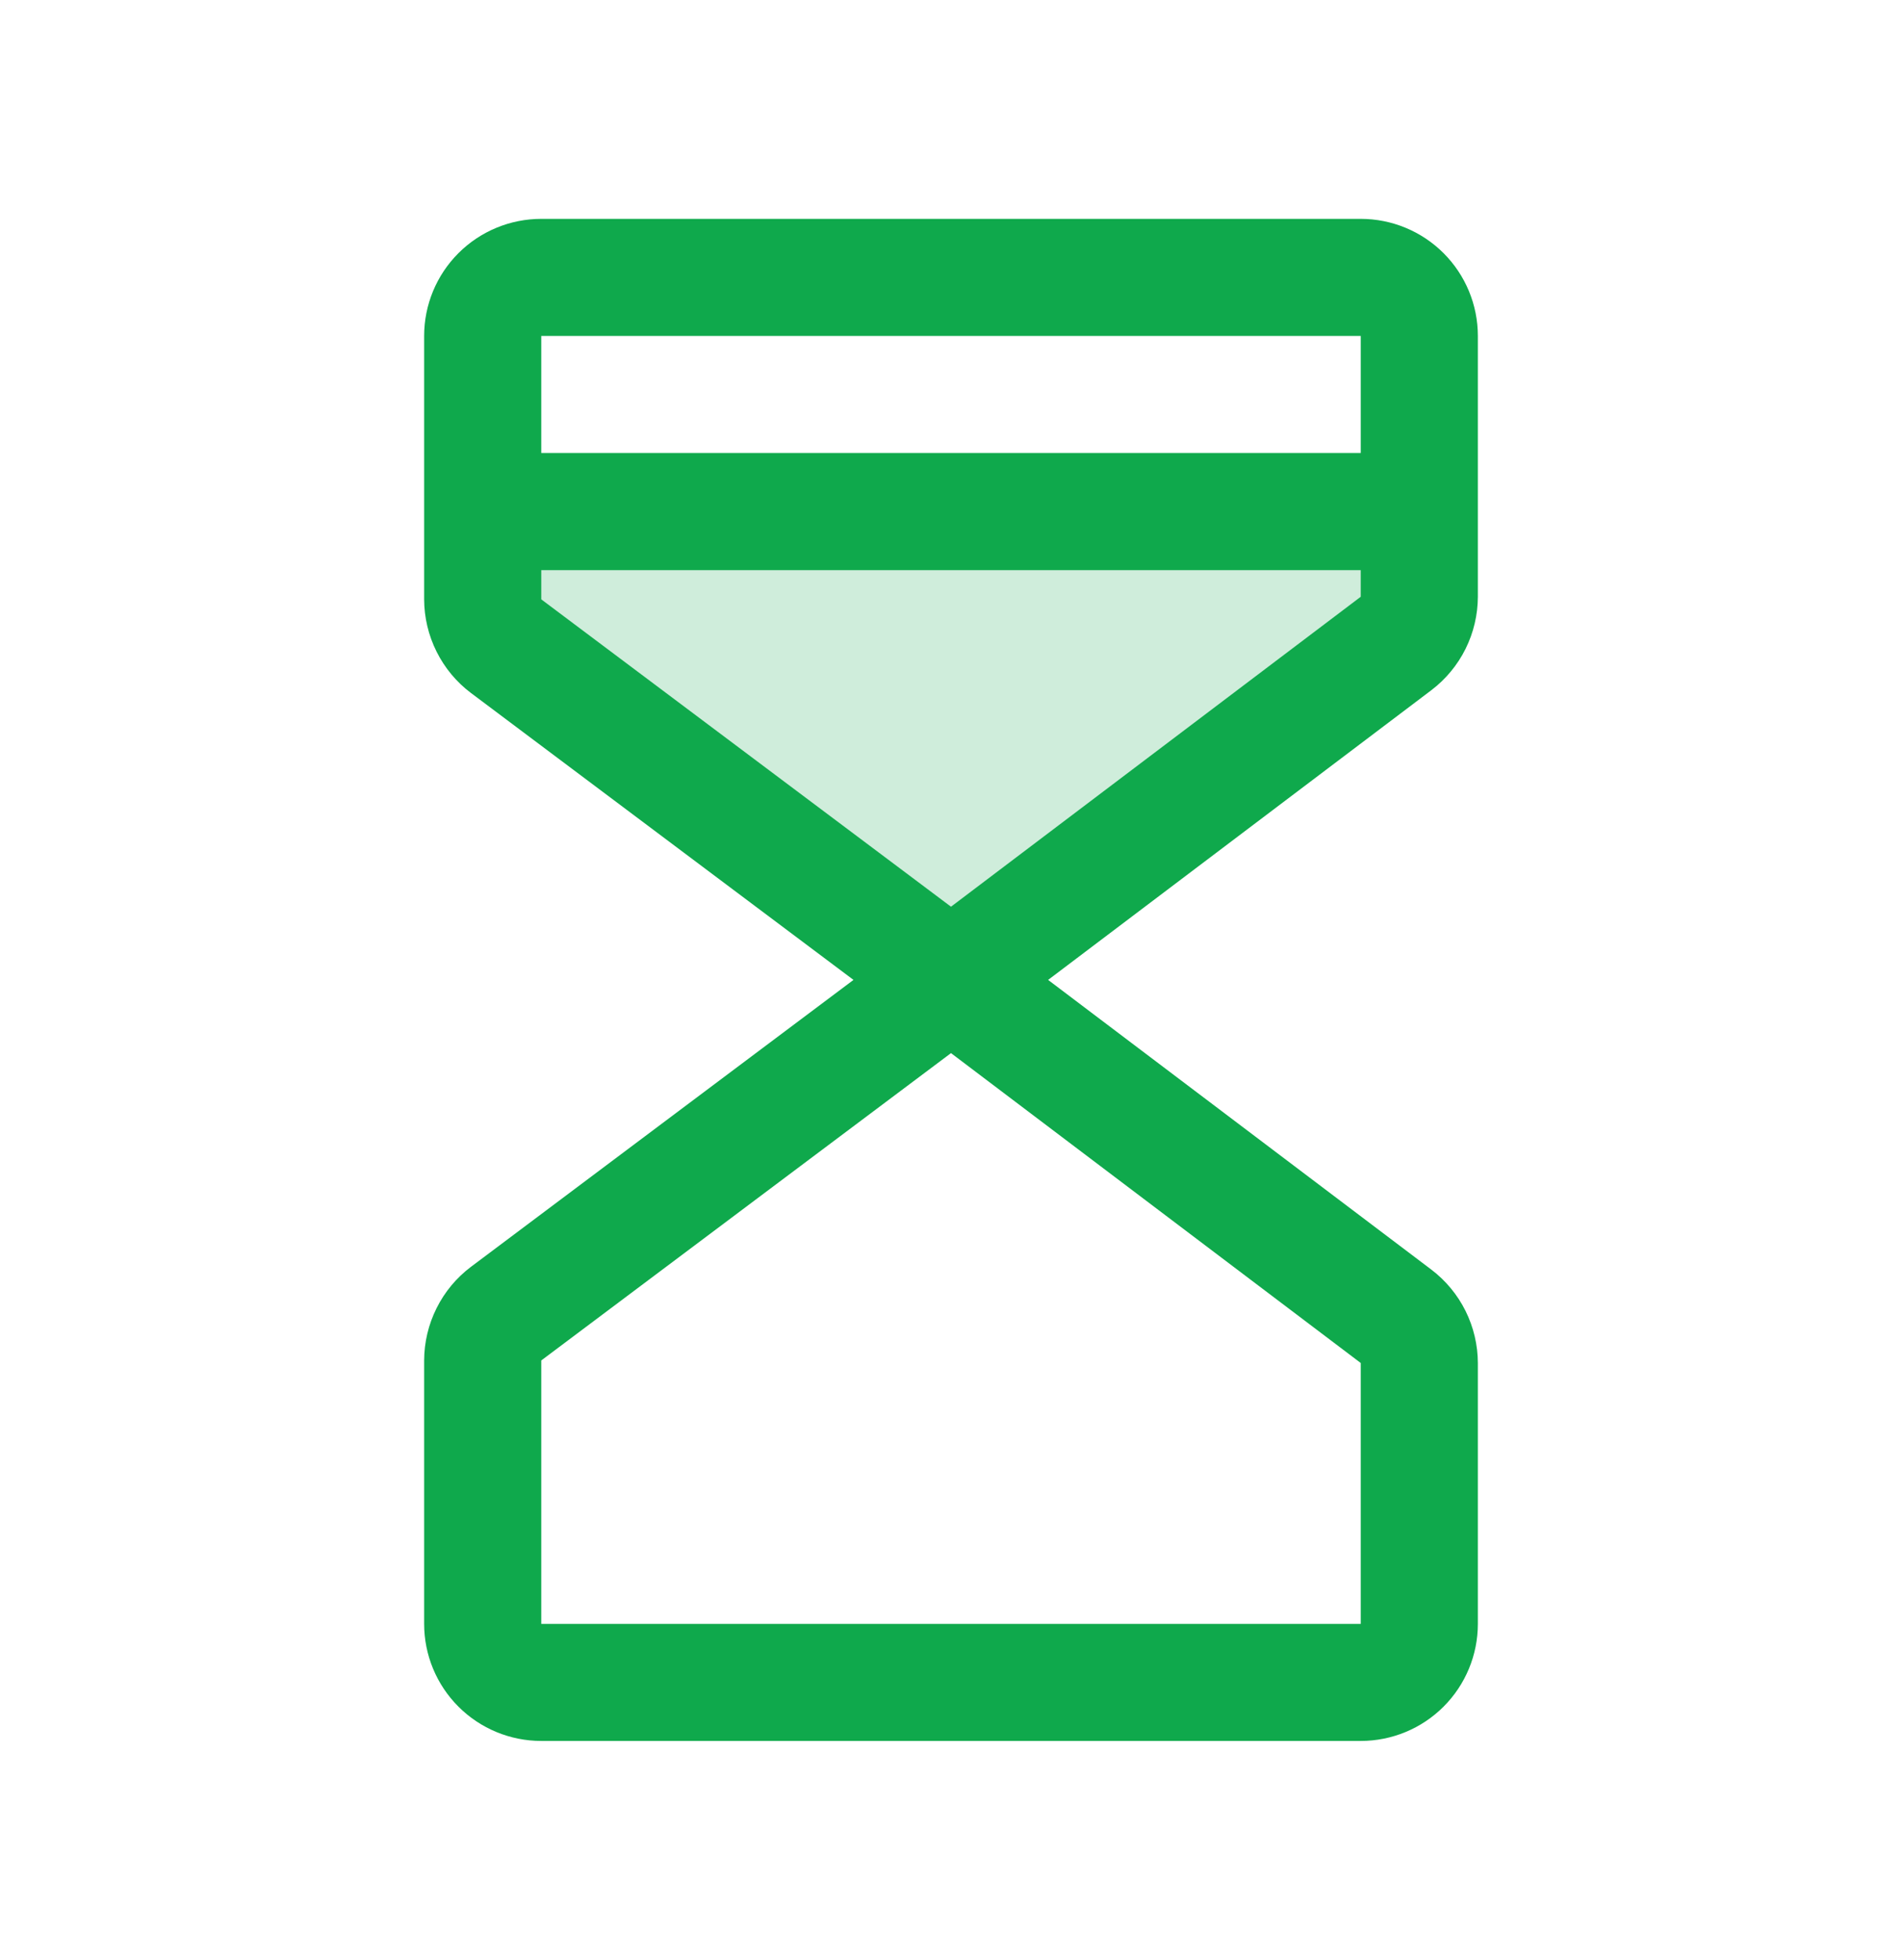 <svg width="33" height="34" viewBox="0 0 33 34" fill="none" xmlns="http://www.w3.org/2000/svg">
<path opacity="0.2" d="M24.625 8.875V10.353C24.625 10.509 24.588 10.664 24.518 10.804C24.448 10.944 24.346 11.066 24.221 11.16L16.5 17L8.781 11.211C8.655 11.116 8.553 10.994 8.482 10.853C8.412 10.712 8.375 10.556 8.375 10.398V8.875H24.625Z" fill="#0FA94C"/>
<path d="M23.609 3.797H9.391C8.852 3.797 8.335 4.011 7.954 4.392C7.573 4.773 7.359 5.289 7.359 5.828V10.398C7.36 10.714 7.434 11.024 7.575 11.306C7.716 11.588 7.92 11.834 8.172 12.023L14.808 17L8.172 21.977C7.92 22.166 7.716 22.412 7.575 22.694C7.434 22.976 7.36 23.286 7.359 23.602V28.172C7.359 28.711 7.573 29.227 7.954 29.608C8.335 29.989 8.852 30.203 9.391 30.203H23.609C24.148 30.203 24.665 29.989 25.046 29.608C25.427 29.227 25.641 28.711 25.641 28.172V23.647C25.64 23.333 25.567 23.024 25.427 22.742C25.287 22.461 25.084 22.216 24.834 22.026L18.185 17L24.834 11.974C25.084 11.784 25.287 11.539 25.427 11.258C25.567 10.976 25.64 10.667 25.641 10.353V5.828C25.641 5.289 25.427 4.773 25.046 4.392C24.665 4.011 24.148 3.797 23.609 3.797ZM23.609 5.828V7.859H9.391V5.828H23.609ZM23.609 28.172H9.391V23.602L16.5 18.27L23.609 23.646V28.172ZM16.5 15.73L9.391 10.398V9.891H23.609V10.353L16.5 15.73Z" fill="#0FA94C"/>
</svg>
